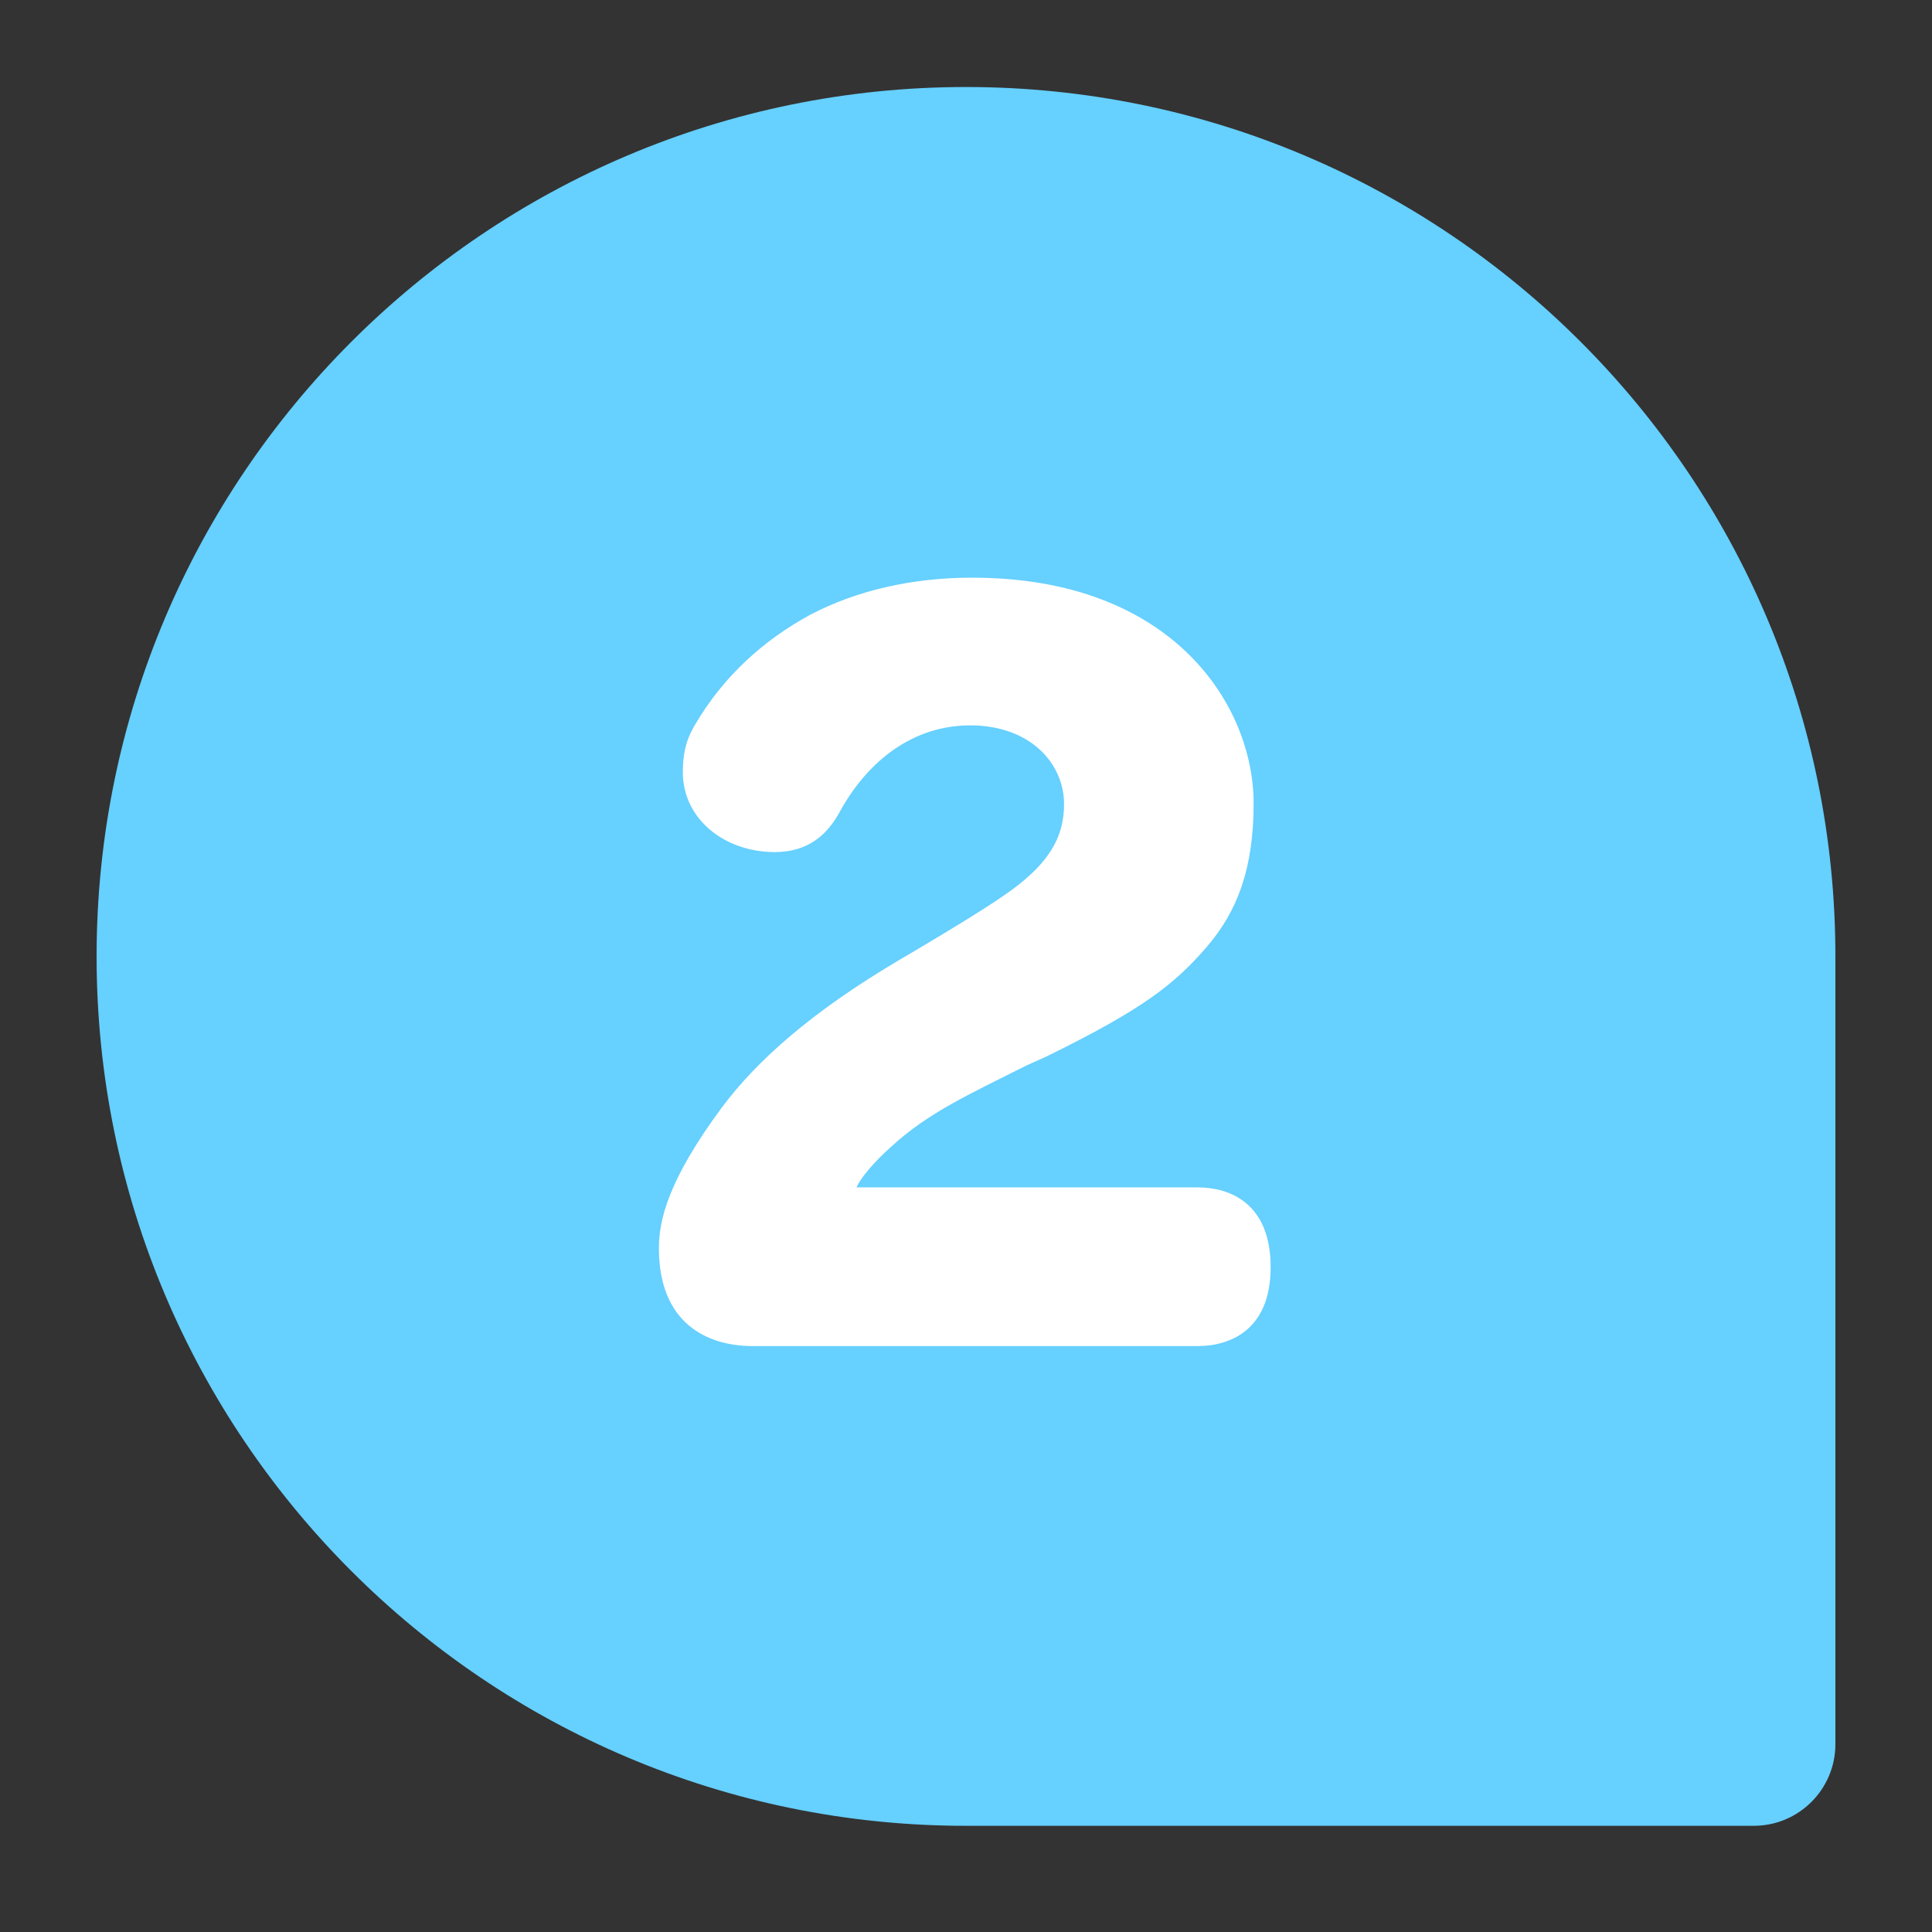 <?xml version="1.0" encoding="UTF-8"?><svg id="a" xmlns="http://www.w3.org/2000/svg" viewBox="0 0 80 80"><rect x="0" y="0" width="80" height="80" fill="#333333" stroke="none"/><g id="b"><g id="c"/></g><g id="d"/><g><path d="M40,3.603h0c19.869,0,36,16.131,36,36v32.618c0,1.867-1.516,3.382-3.382,3.382H40C20.131,75.603,4,59.472,4,39.603h0C4,19.734,20.131,3.603,40,3.603Z" style="fill:#66d0ff;"/><path d="M32.077,35.283c-2.065,0-3.802-1.363-3.802-3.306,0-1.033,.248-1.529,.538-2.024,1.156-1.942,2.769-3.43,4.751-4.504,1.901-.992,4.174-1.529,6.694-1.529,8.347,0,11.652,5.331,11.652,9.339,0,2.686-.661,4.462-1.941,5.95-1.322,1.529-2.604,2.562-6.653,4.545l-.826,.372c-2.479,1.24-4.091,1.983-5.578,3.347-.785,.702-1.281,1.322-1.446,1.694h14.132c1.28,0,3.017,.62,3.017,3.306,0,2.645-1.736,3.265-3.017,3.265H31.168c-1.9,0-3.884-.951-3.884-4.05,0-1.157,.372-2.81,2.604-5.826,1.446-1.942,3.719-3.967,7.354-6.115l.703-.413c3.264-1.942,4.091-2.521,4.793-3.182,.867-.827,1.322-1.694,1.322-2.852,0-1.694-1.405-3.264-3.885-3.264-2.313,0-4.214,1.405-5.412,3.595-.496,.909-1.281,1.653-2.687,1.653Z" style="fill:#fff;"/></g></svg>